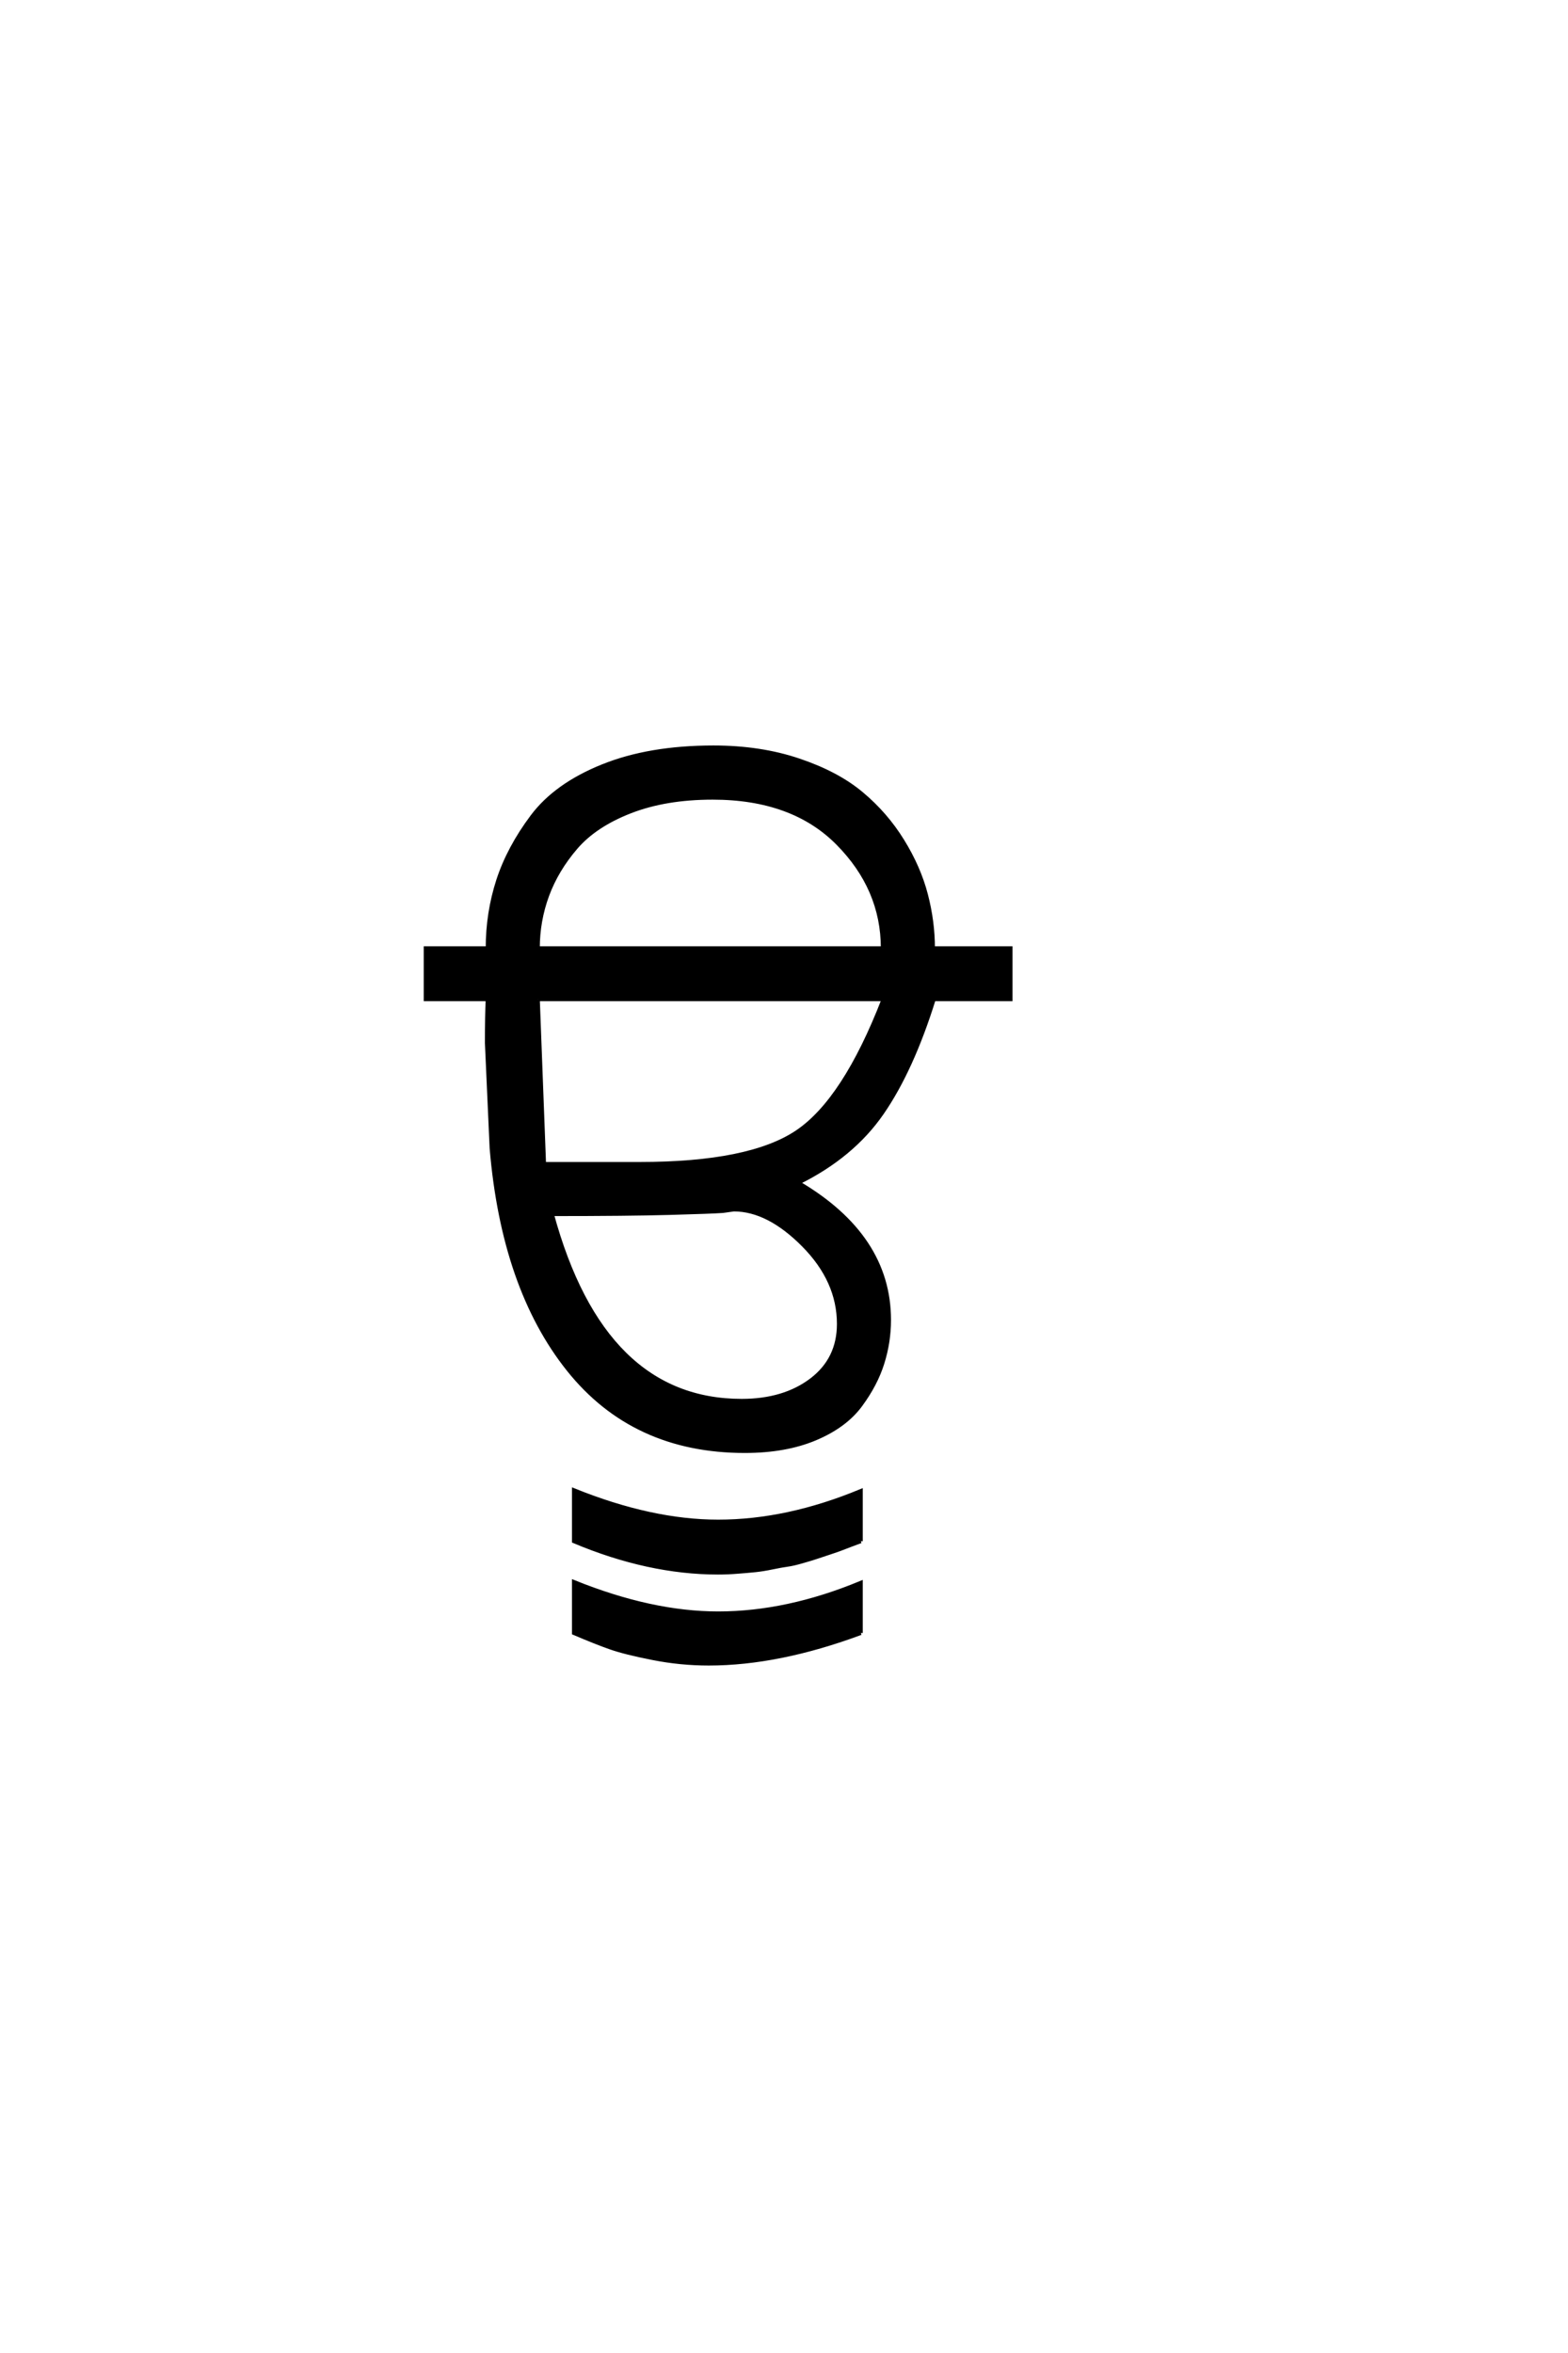 <?xml version='1.0' encoding='UTF-8'?>
<!DOCTYPE svg PUBLIC "-//W3C//DTD SVG 1.0//EN"
"http://www.w3.org/TR/2001/REC-SVG-20010904/DTD/svg10.dtd">

<svg xmlns='http://www.w3.org/2000/svg' version='1.0' width='40.0' height='60.0'>

 <g transform='scale(0.1 -0.1) translate(110.0 -370.0)'>
  <path d='M115.203 128.203
Q115.203 143.406 103.703 155
Q92.203 166.594 71.797 166.594
Q59.797 166.594 50.797 163.094
Q41.797 159.594 36.891 153.891
Q32 148.203 29.594 141.703
Q27.203 135.203 27.203 128.203
L115.203 128.203
L115.203 128.203
M14.406 128.203
Q14.406 137.203 17.094 145.5
Q19.797 153.797 25.797 161.797
Q31.797 169.797 43.688 174.594
Q55.594 179.406 72 179.406
Q84 179.406 93.797 176.094
Q103.594 172.797 109.797 167.594
Q116 162.406 120.203 155.594
Q124.406 148.797 126.203 141.891
Q128 135 128 128.203
L147.797 128.203
L147.797 115.203
L128.203 115.203
Q122.594 97.203 115 86.203
Q107.406 75.203 93.594 68.406
Q116.797 54.797 116.797 33.406
Q116.797 27.797 115.094 22.391
Q113.406 17 109.5 11.703
Q105.594 6.406 98 3.203
Q90.406 0 80 0
Q51.594 0 35 20.797
Q18.406 41.594 15.406 77.203
L14.203 104
Q14.203 111.203 14.406 115.203
L-1.406 115.203
L-1.406 128.203
L14.406 128.203
L14.406 128.203
M27.203 115.203
L28.797 73.203
L53.203 73.203
Q81.203 73.203 93.297 81.297
Q105.406 89.406 115.406 115.203
L27.203 115.203
L27.203 115.203
M104 32.406
Q104 43.406 95 52.5
Q86 61.594 77.203 61.594
L74.406 61.203
Q71.594 61 60.891 60.703
Q50.203 60.406 30.797 60.406
Q43.797 12.797 79.203 12.797
Q90 12.797 97 18.094
Q104 23.406 104 32.406
Q104 23.406 104 32.406
M109.594 -23
Q109.594 -23 107.188 -23.891
Q104.797 -24.797 104.297 -25
Q103.797 -25.203 101.391 -26
Q99 -26.797 98.094 -27.094
Q97.203 -27.406 94.797 -28.094
Q92.406 -28.797 90.906 -29
Q89.406 -29.203 87 -29.703
Q84.594 -30.203 82.594 -30.406
Q80.594 -30.609 78.094 -30.797
Q75.594 -31 73.203 -31
Q55.406 -31 36.406 -23
L36.406 -10
Q56.203 -18 73.203 -18
Q90.797 -18 109.594 -10.203
L109.594 -23
L109.594 -23
M109.594 -46.406
Q88.594 -54.203 70.797 -54.203
Q63.594 -54.203 56.5 -52.797
Q49.406 -51.406 45.703 -50.094
Q42 -48.797 36.406 -46.406
L36.406 -33.406
Q56.203 -41.406 73.203 -41.406
Q90.797 -41.406 109.594 -33.609
L109.594 -46.406
' style='fill: #000000; stroke: #000000'/>
 </g>
</svg>
